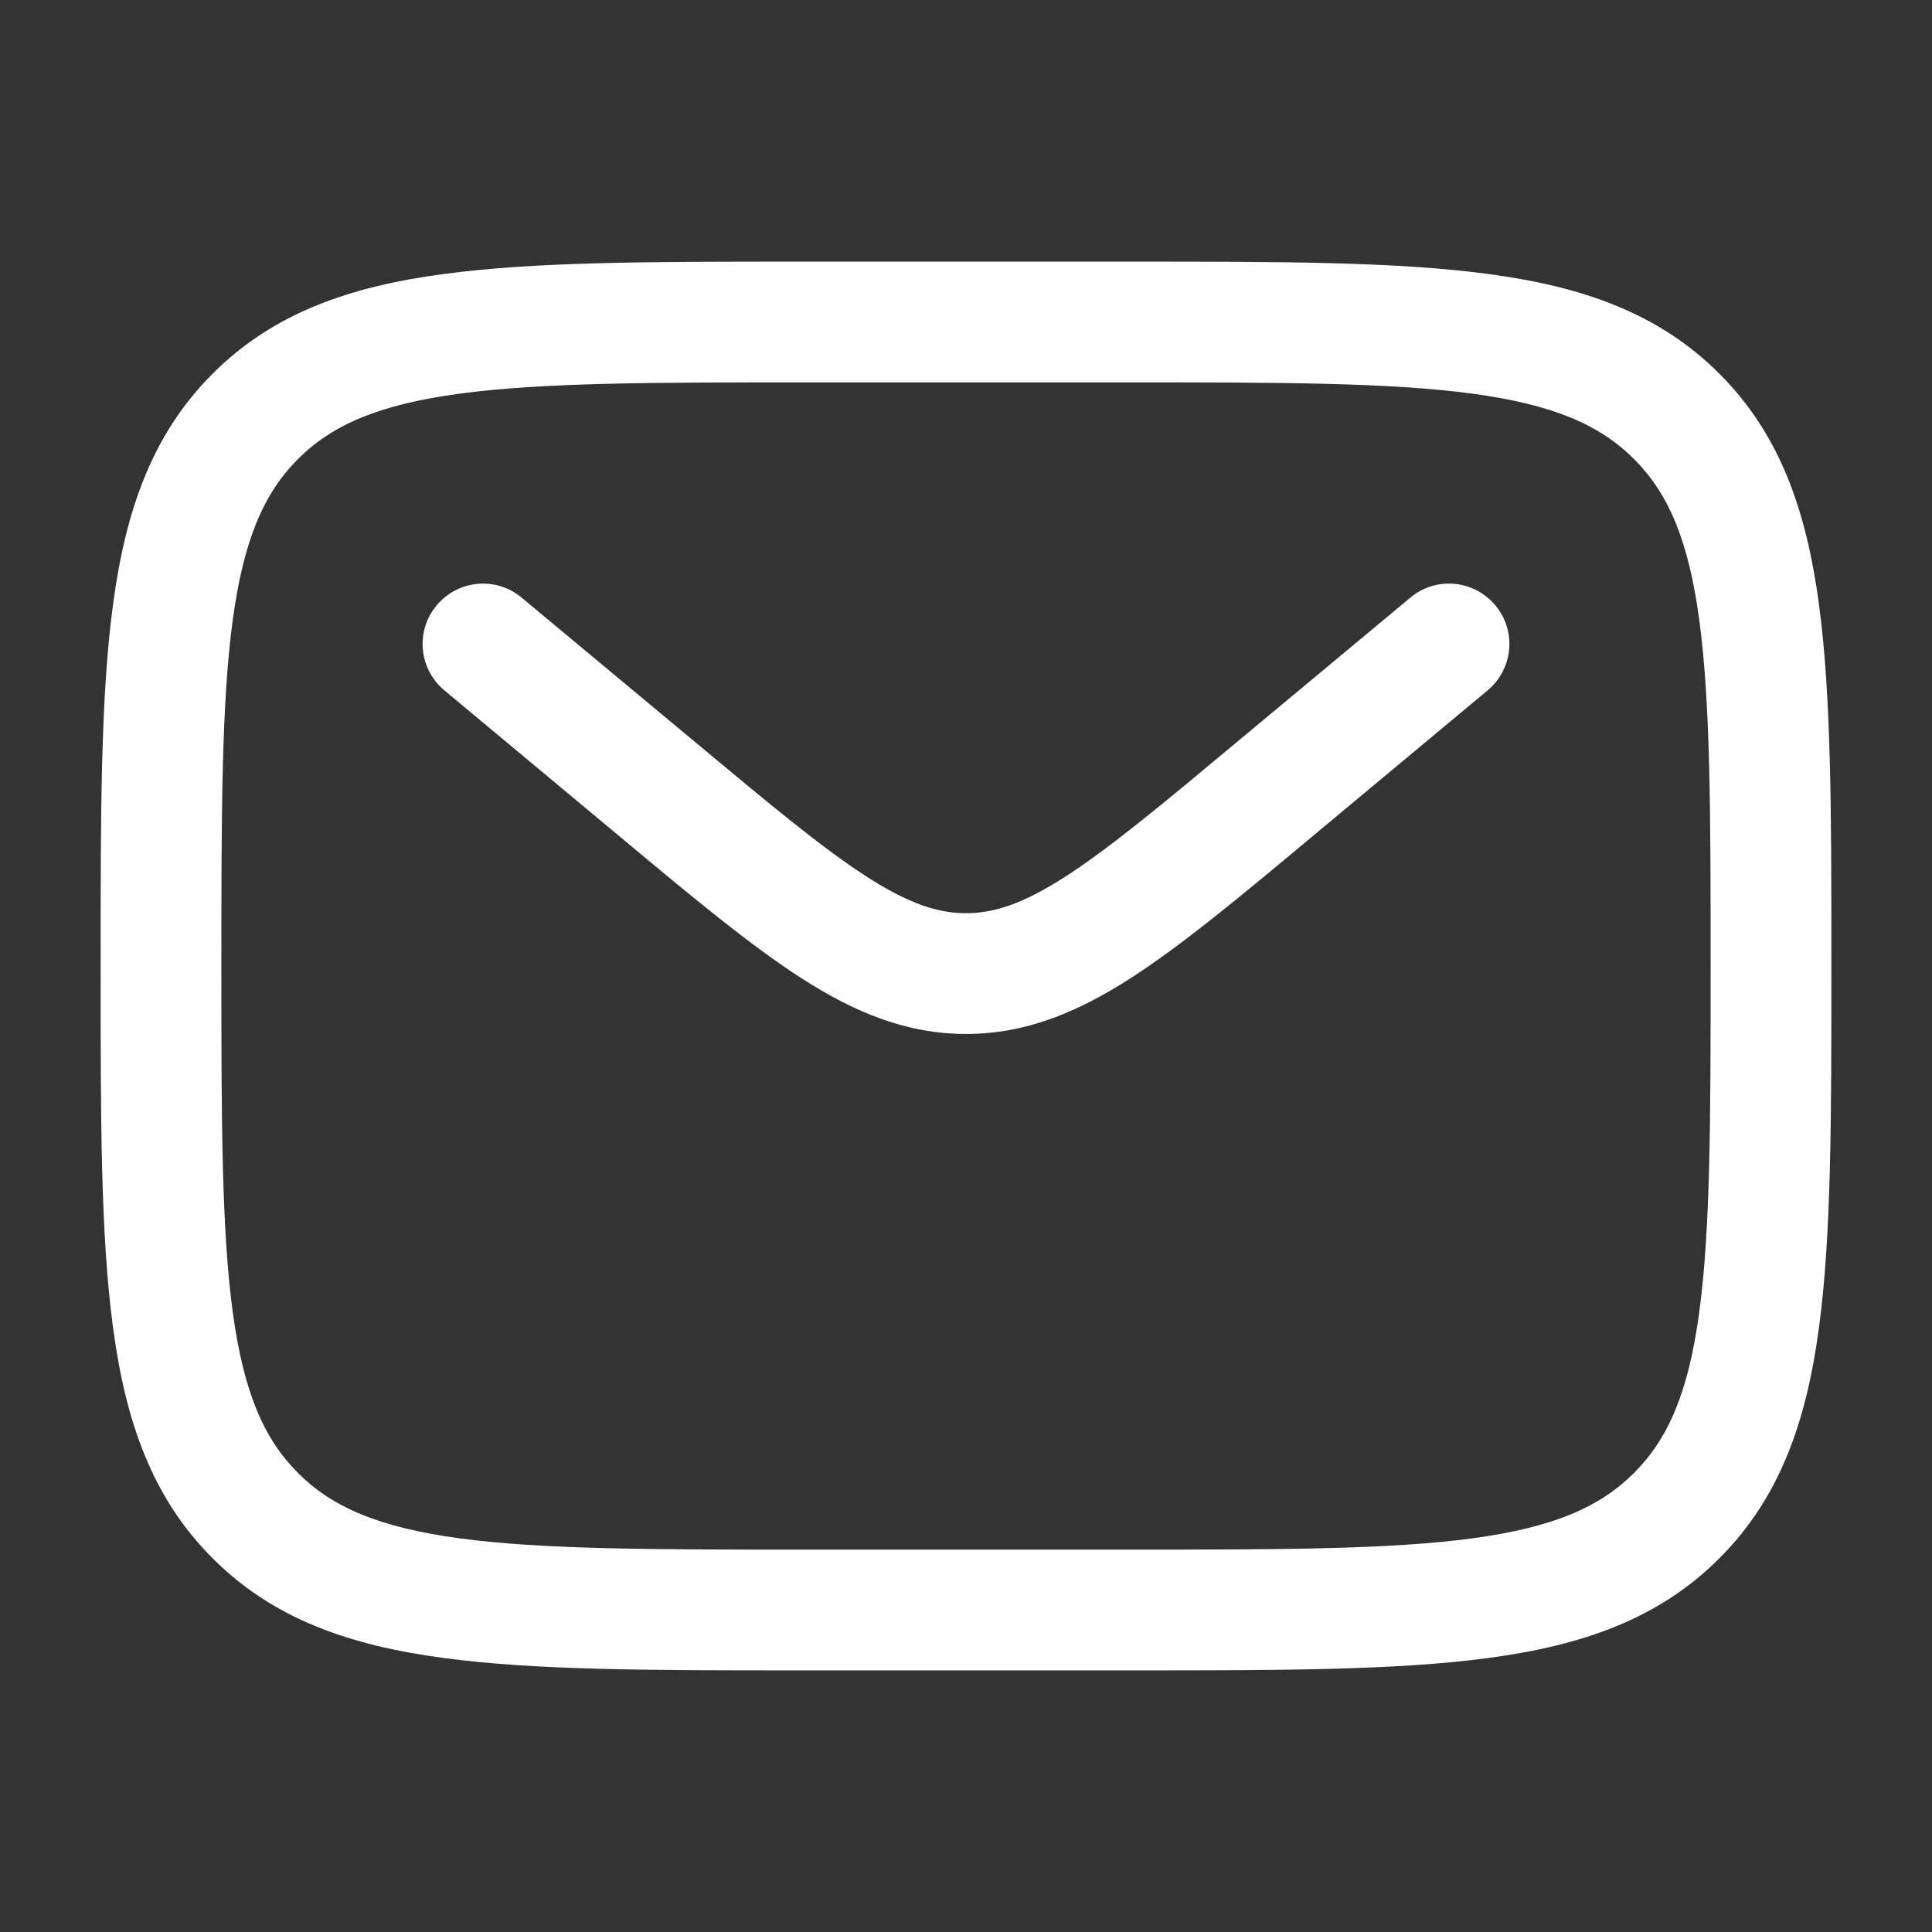 <svg width="12" height="12" viewBox="0 0 12 12" fill="none" xmlns="http://www.w3.org/2000/svg">
<rect x="0" y="0" width="12" height="12" fill="#333333" stroke="none"/>
<path fill-rule="evenodd" clip-rule="evenodd" d="M4.972 1.625H7.028C7.947 1.625 8.675 1.625 9.245 1.702C9.831 1.78 10.305 1.946 10.679 2.321C11.054 2.695 11.22 3.169 11.298 3.755C11.375 4.325 11.375 5.053 11.375 5.972V6.028C11.375 6.947 11.375 7.675 11.298 8.245C11.22 8.831 11.054 9.305 10.679 9.679C10.305 10.054 9.831 10.22 9.245 10.298C8.675 10.375 7.947 10.375 7.028 10.375H4.972C4.053 10.375 3.325 10.375 2.755 10.298C2.169 10.22 1.695 10.054 1.321 9.679C0.946 9.305 0.78 8.831 0.702 8.245C0.625 7.675 0.625 6.947 0.625 6.028V5.972C0.625 5.053 0.625 4.325 0.702 3.755C0.78 3.169 0.946 2.695 1.321 2.321C1.695 1.946 2.169 1.78 2.755 1.702C3.325 1.625 4.053 1.625 4.972 1.625ZM2.855 2.445C2.352 2.513 2.063 2.639 1.851 2.851C1.639 3.063 1.513 3.352 1.445 3.855C1.376 4.369 1.375 5.047 1.375 6C1.375 6.953 1.376 7.631 1.445 8.145C1.513 8.648 1.639 8.937 1.851 9.149C2.063 9.361 2.352 9.487 2.855 9.555C3.369 9.624 4.047 9.625 5 9.625H7C7.953 9.625 8.631 9.624 9.145 9.555C9.648 9.487 9.937 9.361 10.149 9.149C10.361 8.937 10.488 8.648 10.555 8.145C10.624 7.631 10.625 6.953 10.625 6C10.625 5.047 10.624 4.369 10.555 3.855C10.488 3.352 10.361 3.063 10.149 2.851C9.937 2.639 9.648 2.513 9.145 2.445C8.631 2.376 7.953 2.375 7 2.375H5C4.047 2.375 3.369 2.376 2.855 2.445ZM2.712 3.76C2.845 3.601 3.081 3.579 3.24 3.712L4.32 4.611C4.786 5 5.11 5.269 5.383 5.445C5.648 5.615 5.827 5.672 6 5.672C6.173 5.672 6.352 5.615 6.617 5.445C6.89 5.269 7.214 5 7.68 4.611L8.76 3.712C8.919 3.579 9.155 3.601 9.288 3.76C9.421 3.919 9.399 4.155 9.24 4.288L8.142 5.203C7.699 5.573 7.339 5.872 7.022 6.076C6.692 6.288 6.371 6.422 6 6.422C5.629 6.422 5.308 6.288 4.978 6.076C4.661 5.872 4.301 5.573 3.858 5.203L2.76 4.288C2.601 4.155 2.579 3.919 2.712 3.76Z" fill="white"/>
</svg>

